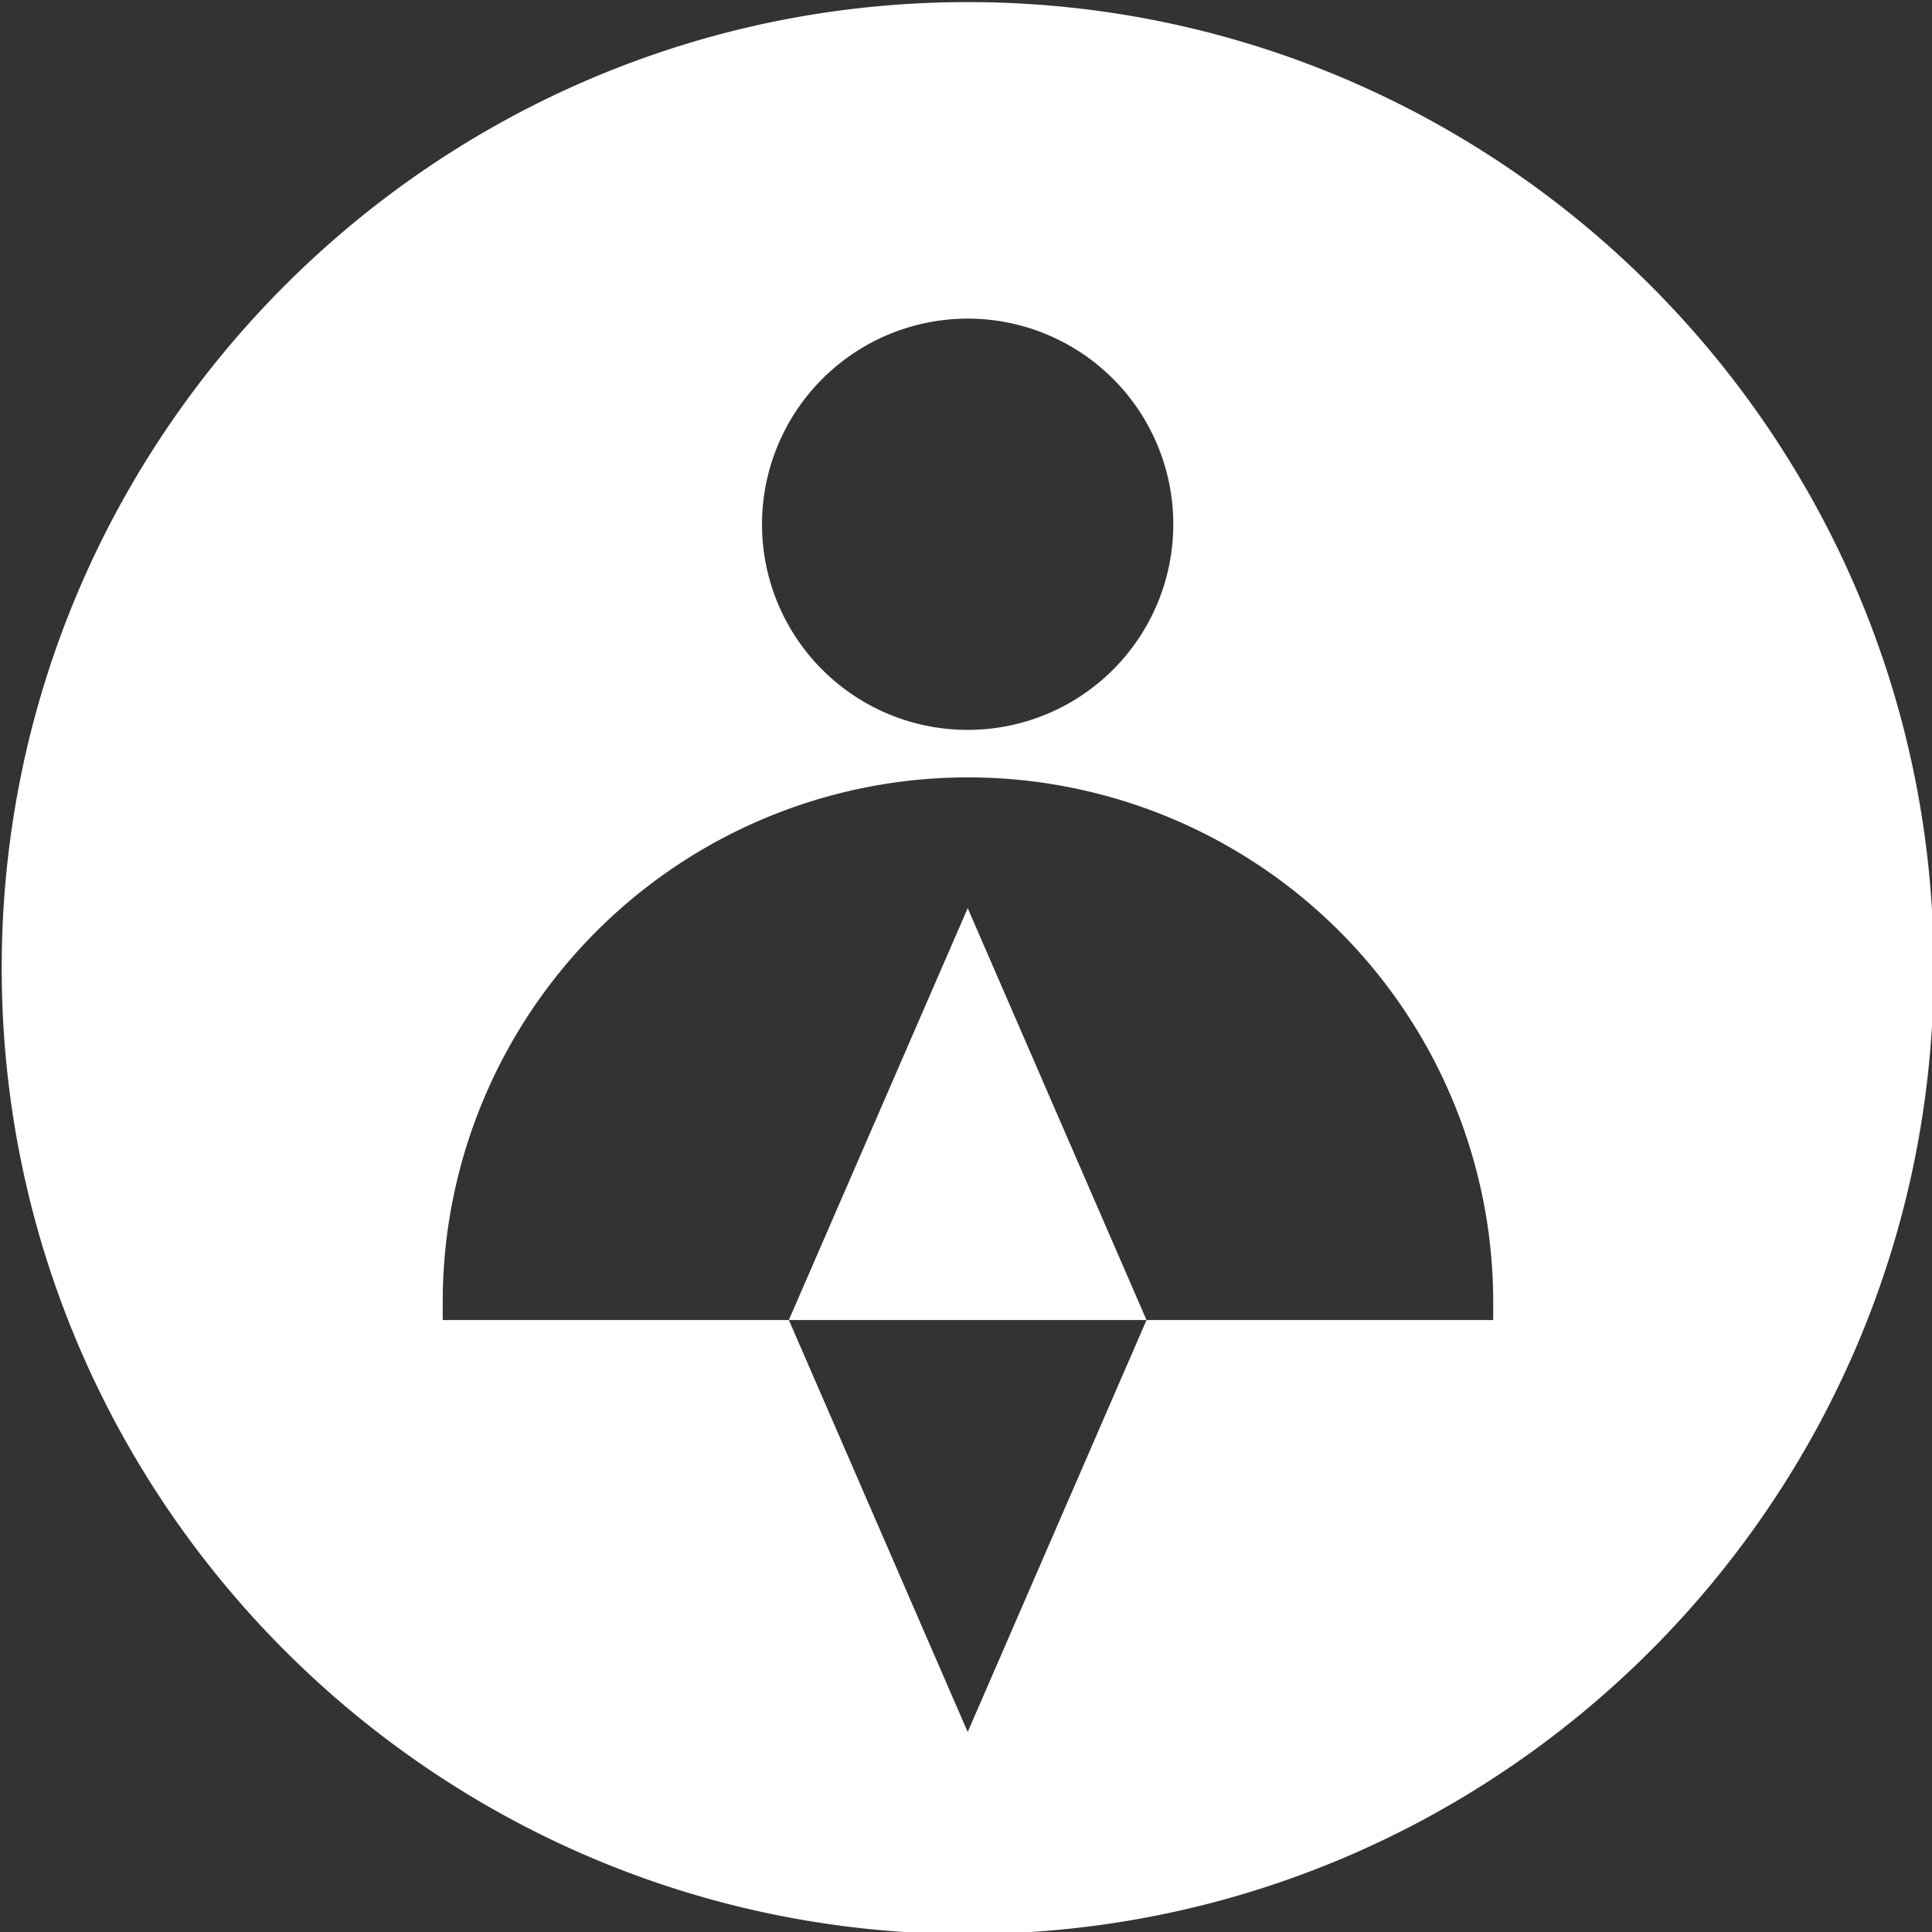 <svg id="Layer_1" data-name="Layer 1" xmlns="http://www.w3.org/2000/svg" viewBox="0 0 340 340"><rect x="0" y="0" width="340" height="340" fill="#333333" stroke="none"/><path d="M170.3.37C76.56.37.3,76.63.3,170.36s76.26,170,170,170,170-76.26,170-170S264,.37,170.3.37ZM77.91,232.31c0-1,0-2,0-3a94.27,94.27,0,0,1,.78-12.15,92.45,92.45,0,0,1,183.31,0,94.27,94.27,0,0,1,.78,12.15c0,1,0,2,0,3H201.77L170.3,304.8l-31.47-72.49ZM170.3,56.07a36.19,36.19,0,1,1-36.2,36.19A36.23,36.23,0,0,1,170.3,56.07Z" style="fill:#FFFFFF"/><polygon points="170.3 159.82 138.82 232.31 201.77 232.31 170.3 159.82" style="fill:#FFFFFF"/></svg>
